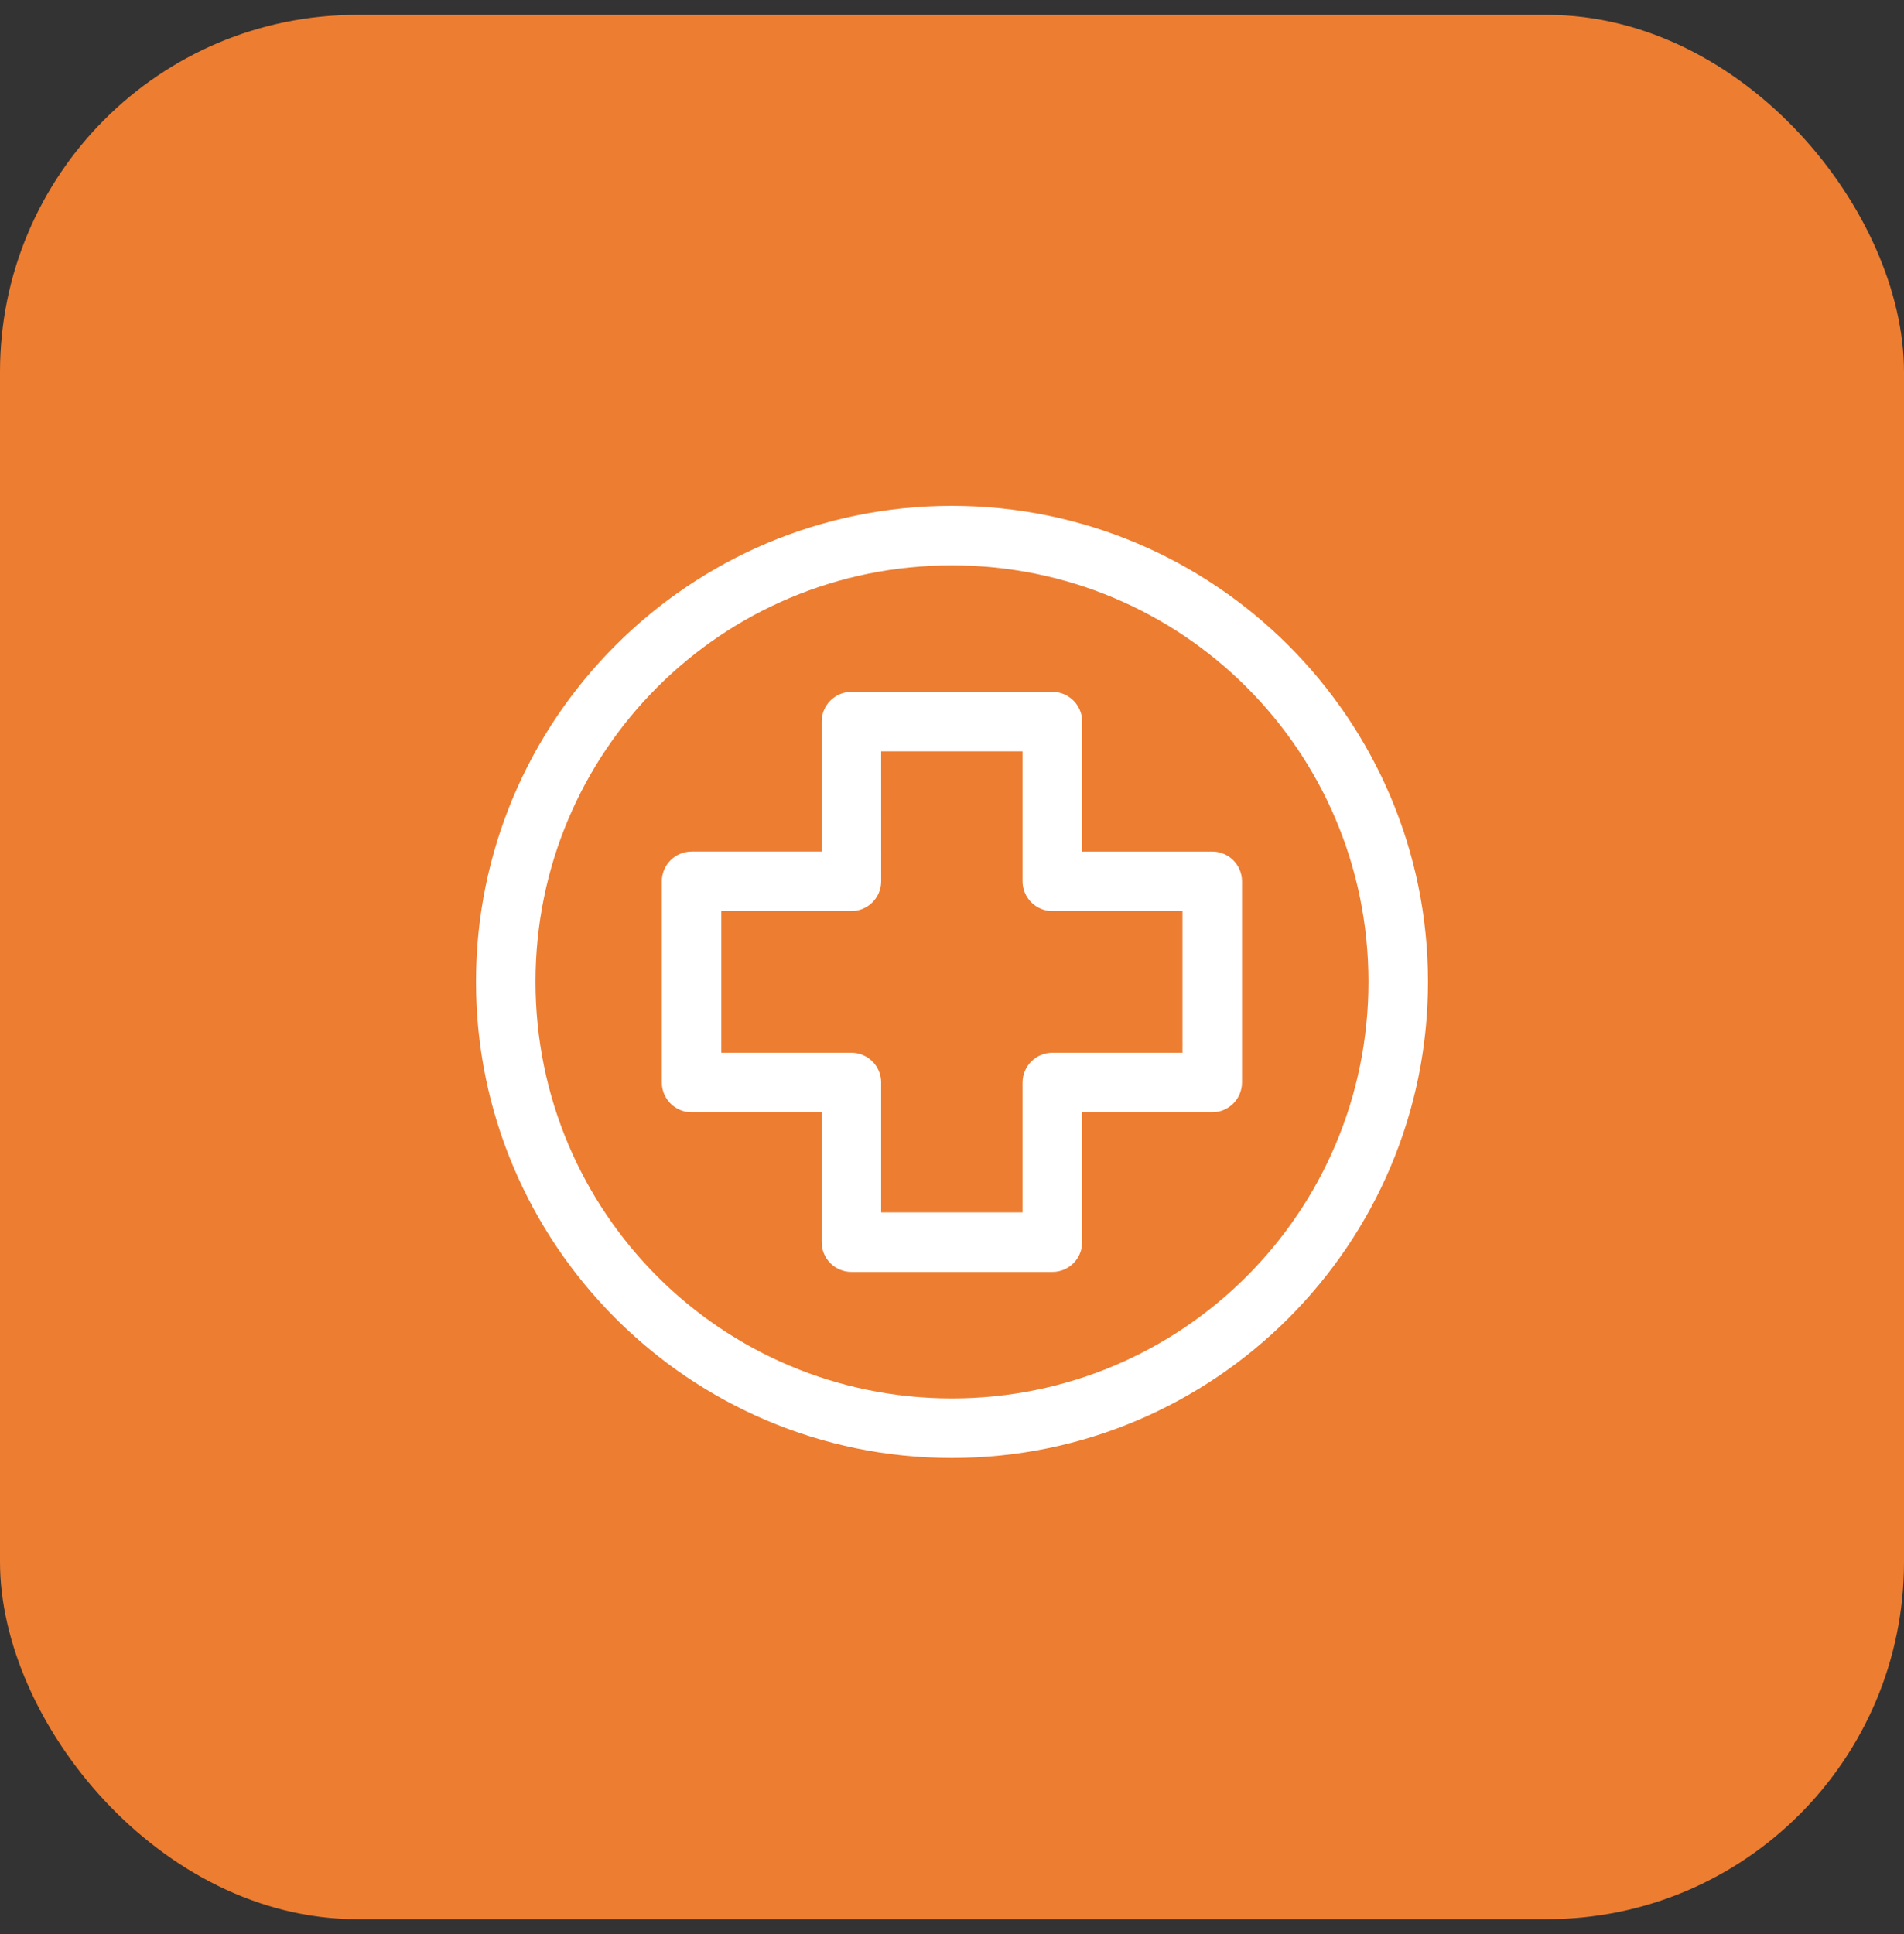<svg width="64" height="65" viewBox="0 0 64 65" fill="none" xmlns="http://www.w3.org/2000/svg">
<rect x="0" y="0" width="64" height="65" fill="#333333" stroke="none"/>
<rect y="0.5" width="64" height="64" rx="12" fill="#ED7D31"/>
<path d="M31.996 17C23.172 17 16 24.172 16 32.996C16 41.82 23.172 49 31.996 49C40.82 49 48 41.821 48 32.996C48 24.172 40.821 17 31.996 17ZM31.996 19C39.74 19 45.999 25.252 45.999 32.996C45.999 40.74 39.738 46.999 31.996 46.999C24.252 46.999 18 40.738 18 32.996C18 25.252 24.252 19 31.996 19ZM28.622 23.252H28.624C28.071 23.25 27.621 23.696 27.62 24.247V28.618H23.25V28.619C22.983 28.618 22.727 28.724 22.539 28.912C22.351 29.1 22.245 29.356 22.246 29.624V36.378V36.376C22.245 36.644 22.351 36.899 22.539 37.088C22.727 37.276 22.983 37.382 23.25 37.38H27.62V41.75C27.62 42.015 27.727 42.27 27.914 42.457C28.102 42.644 28.358 42.749 28.624 42.748H35.378H35.377C35.928 42.747 36.373 42.301 36.375 41.75V37.38H40.752C41.304 37.379 41.749 36.929 41.748 36.376V29.622V29.624C41.749 29.071 41.304 28.621 40.752 28.619H36.375V24.247C36.373 23.698 35.926 23.253 35.377 23.252L28.622 23.252ZM29.618 25.252H34.372V29.624C34.375 30.175 34.825 30.621 35.376 30.619H39.747V35.381H35.376C34.825 35.379 34.375 35.825 34.372 36.376V40.746H29.618V36.376H29.619C29.616 35.828 29.172 35.384 28.624 35.381H24.246V30.619H28.624C29.172 30.616 29.616 30.172 29.619 29.624L29.618 25.252Z" fill="white"/>
</svg>

